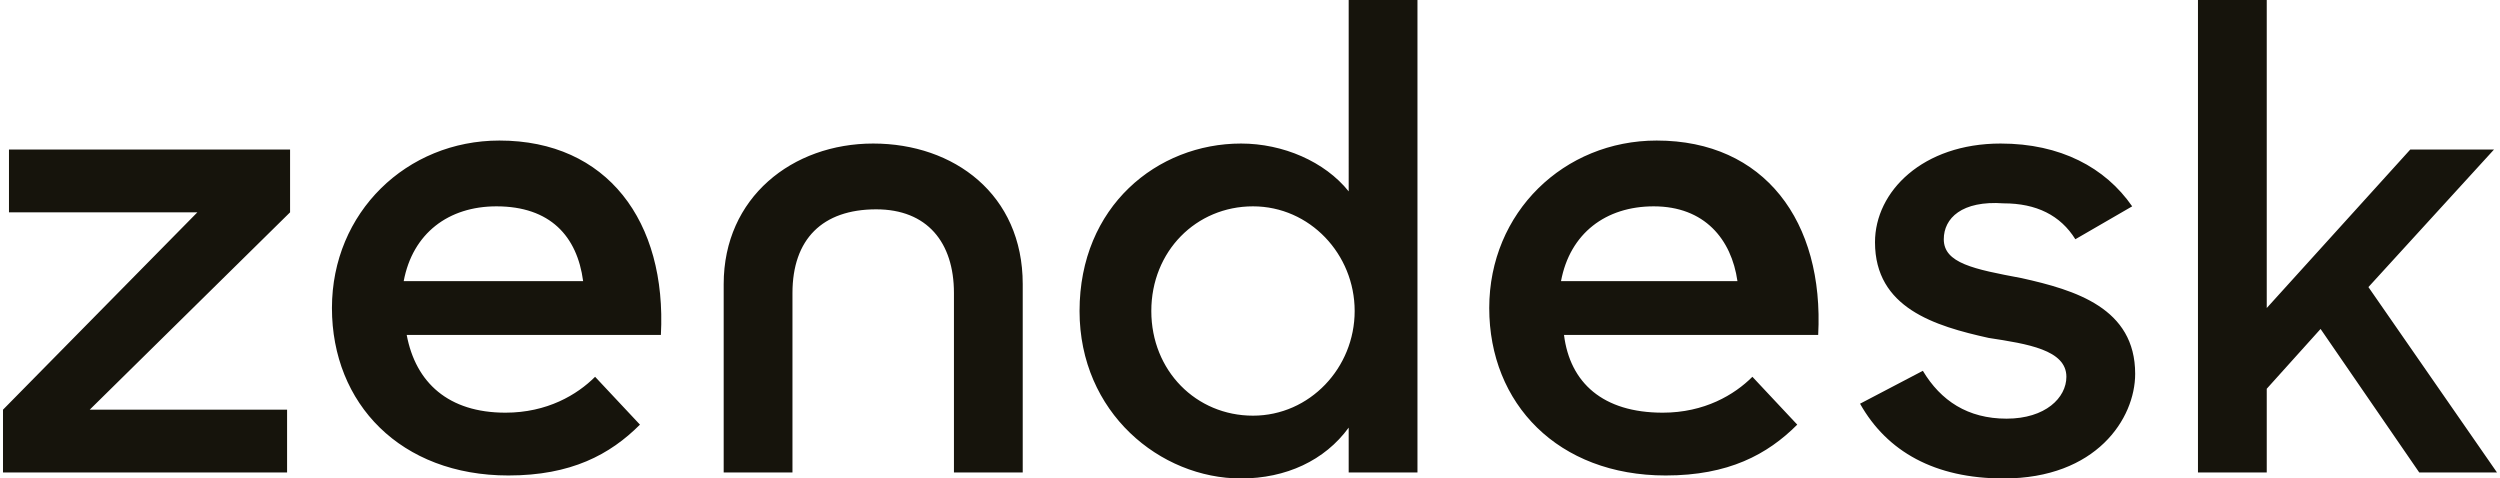 <?xml version="1.0" encoding="UTF-8"?>
<svg id="Layer_1" data-name="Layer 1" xmlns="http://www.w3.org/2000/svg" version="1.1" viewBox="0 0 83.6 16">
  <defs>
    <style>
      .cls-1 {
        fill: #16140c;
        stroke-width: 0px;
      }
    </style>
  </defs>
  <path class="cls-1" d="M58.1,9.4c-.2-1.4-1.1-2.5-2.8-2.5-1.6,0-2.8.9-3.1,2.5,0,0,5.9,0,5.9,0ZM55.6,13.8c1.4,0,2.4-.6,3-1.2l1.5,1.6c-1,1-2.3,1.7-4.4,1.7-3.6,0-5.9-2.4-5.9-5.6s2.5-5.6,5.6-5.6c3.6,0,5.6,2.7,5.4,6.5h-8.5c.2,1.6,1.3,2.6,3.3,2.6ZM.1,13.7l6.5-6.6H.3v-2.1h9.4v2.1l-6.7,6.6h6.6v2.1H.1S.1,13.7.1,13.7ZM19.5,9.4c-.2-1.5-1.1-2.5-2.9-2.5-1.6,0-2.8.9-3.1,2.5h6ZM16.9,13.8c1.4,0,2.4-.6,3-1.2l1.5,1.6c-1,1-2.3,1.7-4.4,1.7-3.6,0-5.9-2.4-5.9-5.6s2.5-5.6,5.6-5.6c3.6,0,5.6,2.7,5.4,6.5h-8.5c.3,1.6,1.4,2.6,3.3,2.6ZM45.3,10.4c0-1.9-1.5-3.5-3.4-3.5s-3.4,1.5-3.4,3.5,1.5,3.5,3.4,3.5,3.4-1.6,3.4-3.5ZM36.1,10.4c0-3.5,2.6-5.6,5.4-5.6,1.4,0,2.8.6,3.6,1.6V0h2.3v15.8h-2.3v-1.5c-.8,1.1-2.1,1.7-3.6,1.7-2.7,0-5.4-2.2-5.4-5.6ZM62.2,13.5l2.1-1.1c.6,1,1.5,1.6,2.8,1.6s2-.7,2-1.4c0-.9-1.3-1.1-2.6-1.3-1.8-.4-3.8-1-3.8-3.2,0-1.7,1.6-3.3,4.2-3.3,2,0,3.5.8,4.4,2.1l-1.9,1.1c-.5-.8-1.3-1.2-2.4-1.2-1.4-.1-2,.5-2,1.2,0,.8,1,1,2.6,1.3,1.8.4,3.8,1,3.8,3.2,0,1.5-1.3,3.5-4.4,3.5-2.3,0-3.9-.9-4.8-2.5ZM77.6,11l-1.8,2v2.8h-2.3V0h2.3v10.3l4.8-5.3h2.8l-4.2,4.6,4.3,6.2h-2.6l-3.3-4.8ZM29.2,4.8c-2.7,0-5,1.8-5,4.7v6.3h2.3v-6c0-1.8,1-2.8,2.8-2.8,1.7,0,2.6,1.1,2.6,2.8v6h2.3v-6.3c0-3-2.3-4.7-5-4.7Z"/>
</svg>